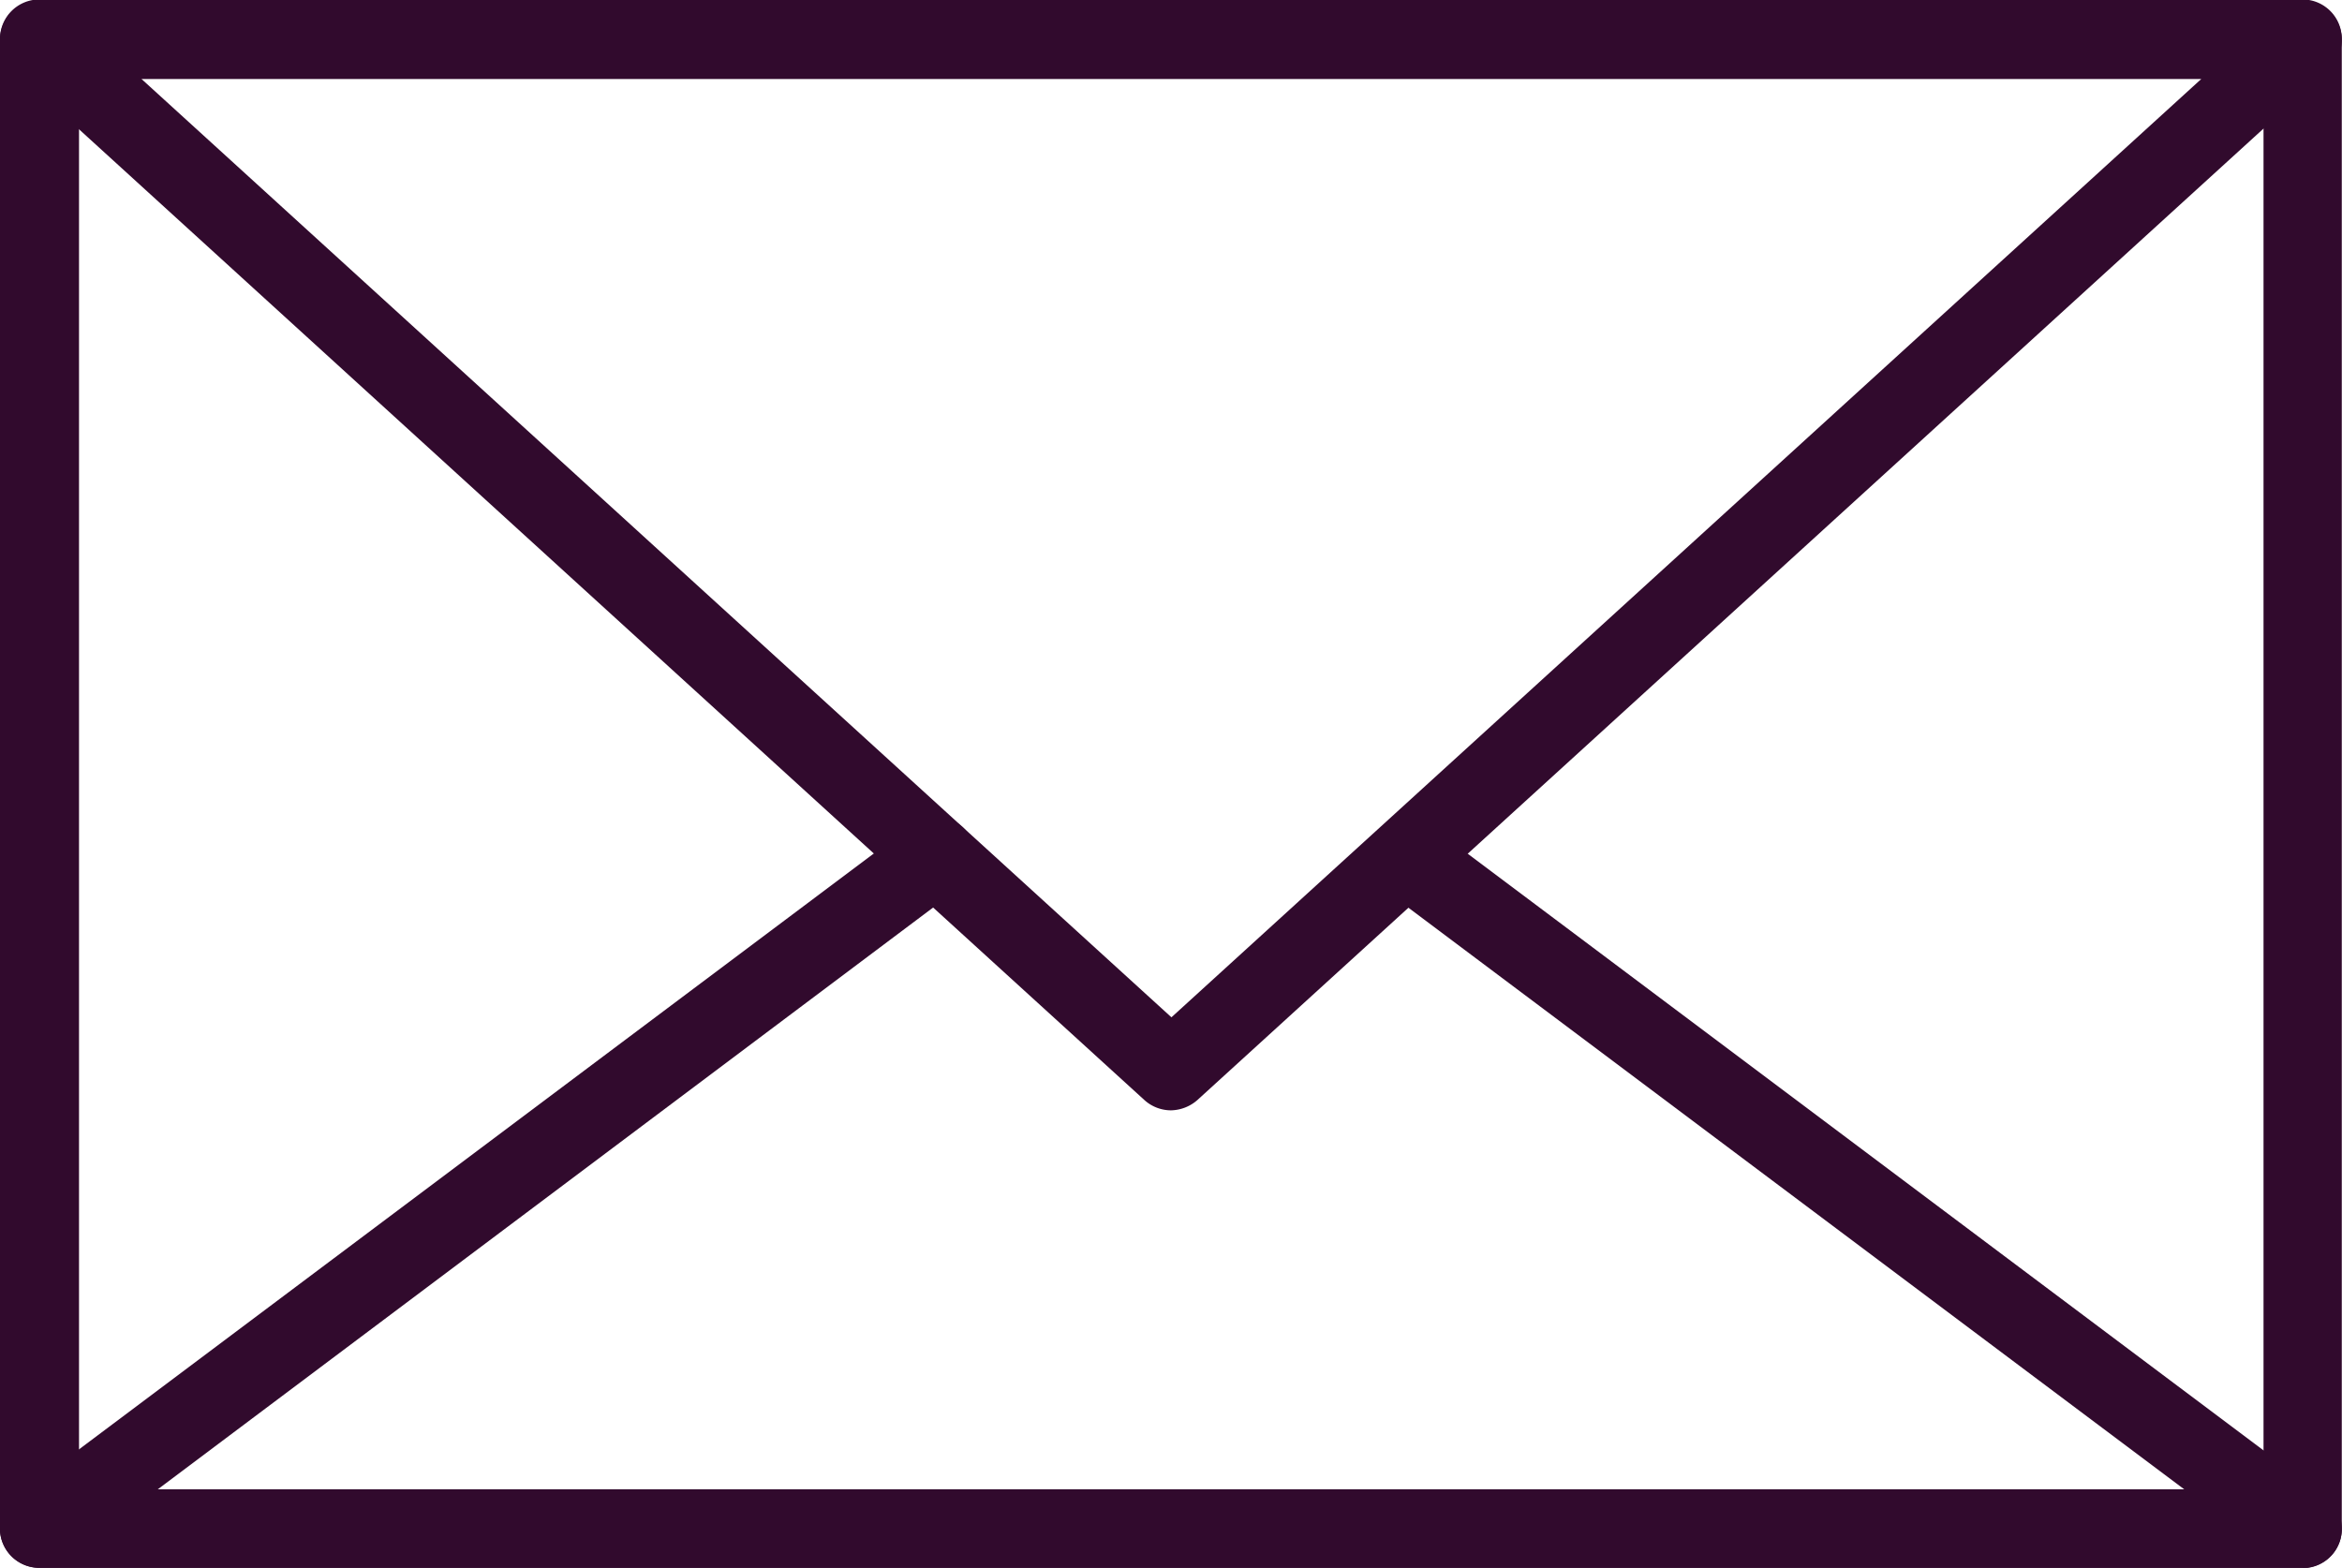 <?xml version="1.0" encoding="UTF-8"?>
<svg xmlns="http://www.w3.org/2000/svg" id="Group_55661" data-name="Group 55661" width="21.398" height="14.327" viewBox="0 0 21.398 14.327">
  <g id="Group_46214" data-name="Group 46214" transform="translate(0)">
    <path id="Path_57641" data-name="Path 57641" d="M1476.289,1814.872h-20.678a.36.36,0,0,1-.359-.359V1800.9a.36.36,0,0,1,.359-.36h20.678a.359.359,0,0,1,.359.36v13.608A.355.355,0,0,1,1476.289,1814.872Zm-20.315-.718h19.959v-12.889h-19.959Z" transform="translate(-1455.252 -1800.545)" fill="#310a2d"></path>
  </g>
  <g id="Group_46215" data-name="Group 46215" transform="translate(0 0.005)">
    <path id="Path_57642" data-name="Path 57642" d="M1465.951,1810.694a.362.362,0,0,1-.243-.094l-10.339-9.422a.36.36,0,0,1,.242-.626h20.678a.36.36,0,0,1,.242.626l-10.339,9.422A.376.376,0,0,1,1465.951,1810.694Zm-9.407-9.425,9.411,8.575,9.41-8.575Z" transform="translate(-1455.252 -1800.553)" fill="#310a2d"></path>
  </g>
  <g id="Group_46216" data-name="Group 46216" transform="translate(0 7.464)">
    <path id="Path_57643" data-name="Path 57643" d="M1476.289,1819.992h-20.678a.36.36,0,0,1-.216-.648l8.193-6.143a.36.36,0,0,1,.432.576l-7.329,5.5h18.52l-7.237-5.426a.36.36,0,0,1,.432-.576l8.1,6.074a.36.36,0,0,1-.216.647Z" transform="translate(-1455.252 -1813.13)" fill="#310a2d"></path>
  </g>
</svg>
